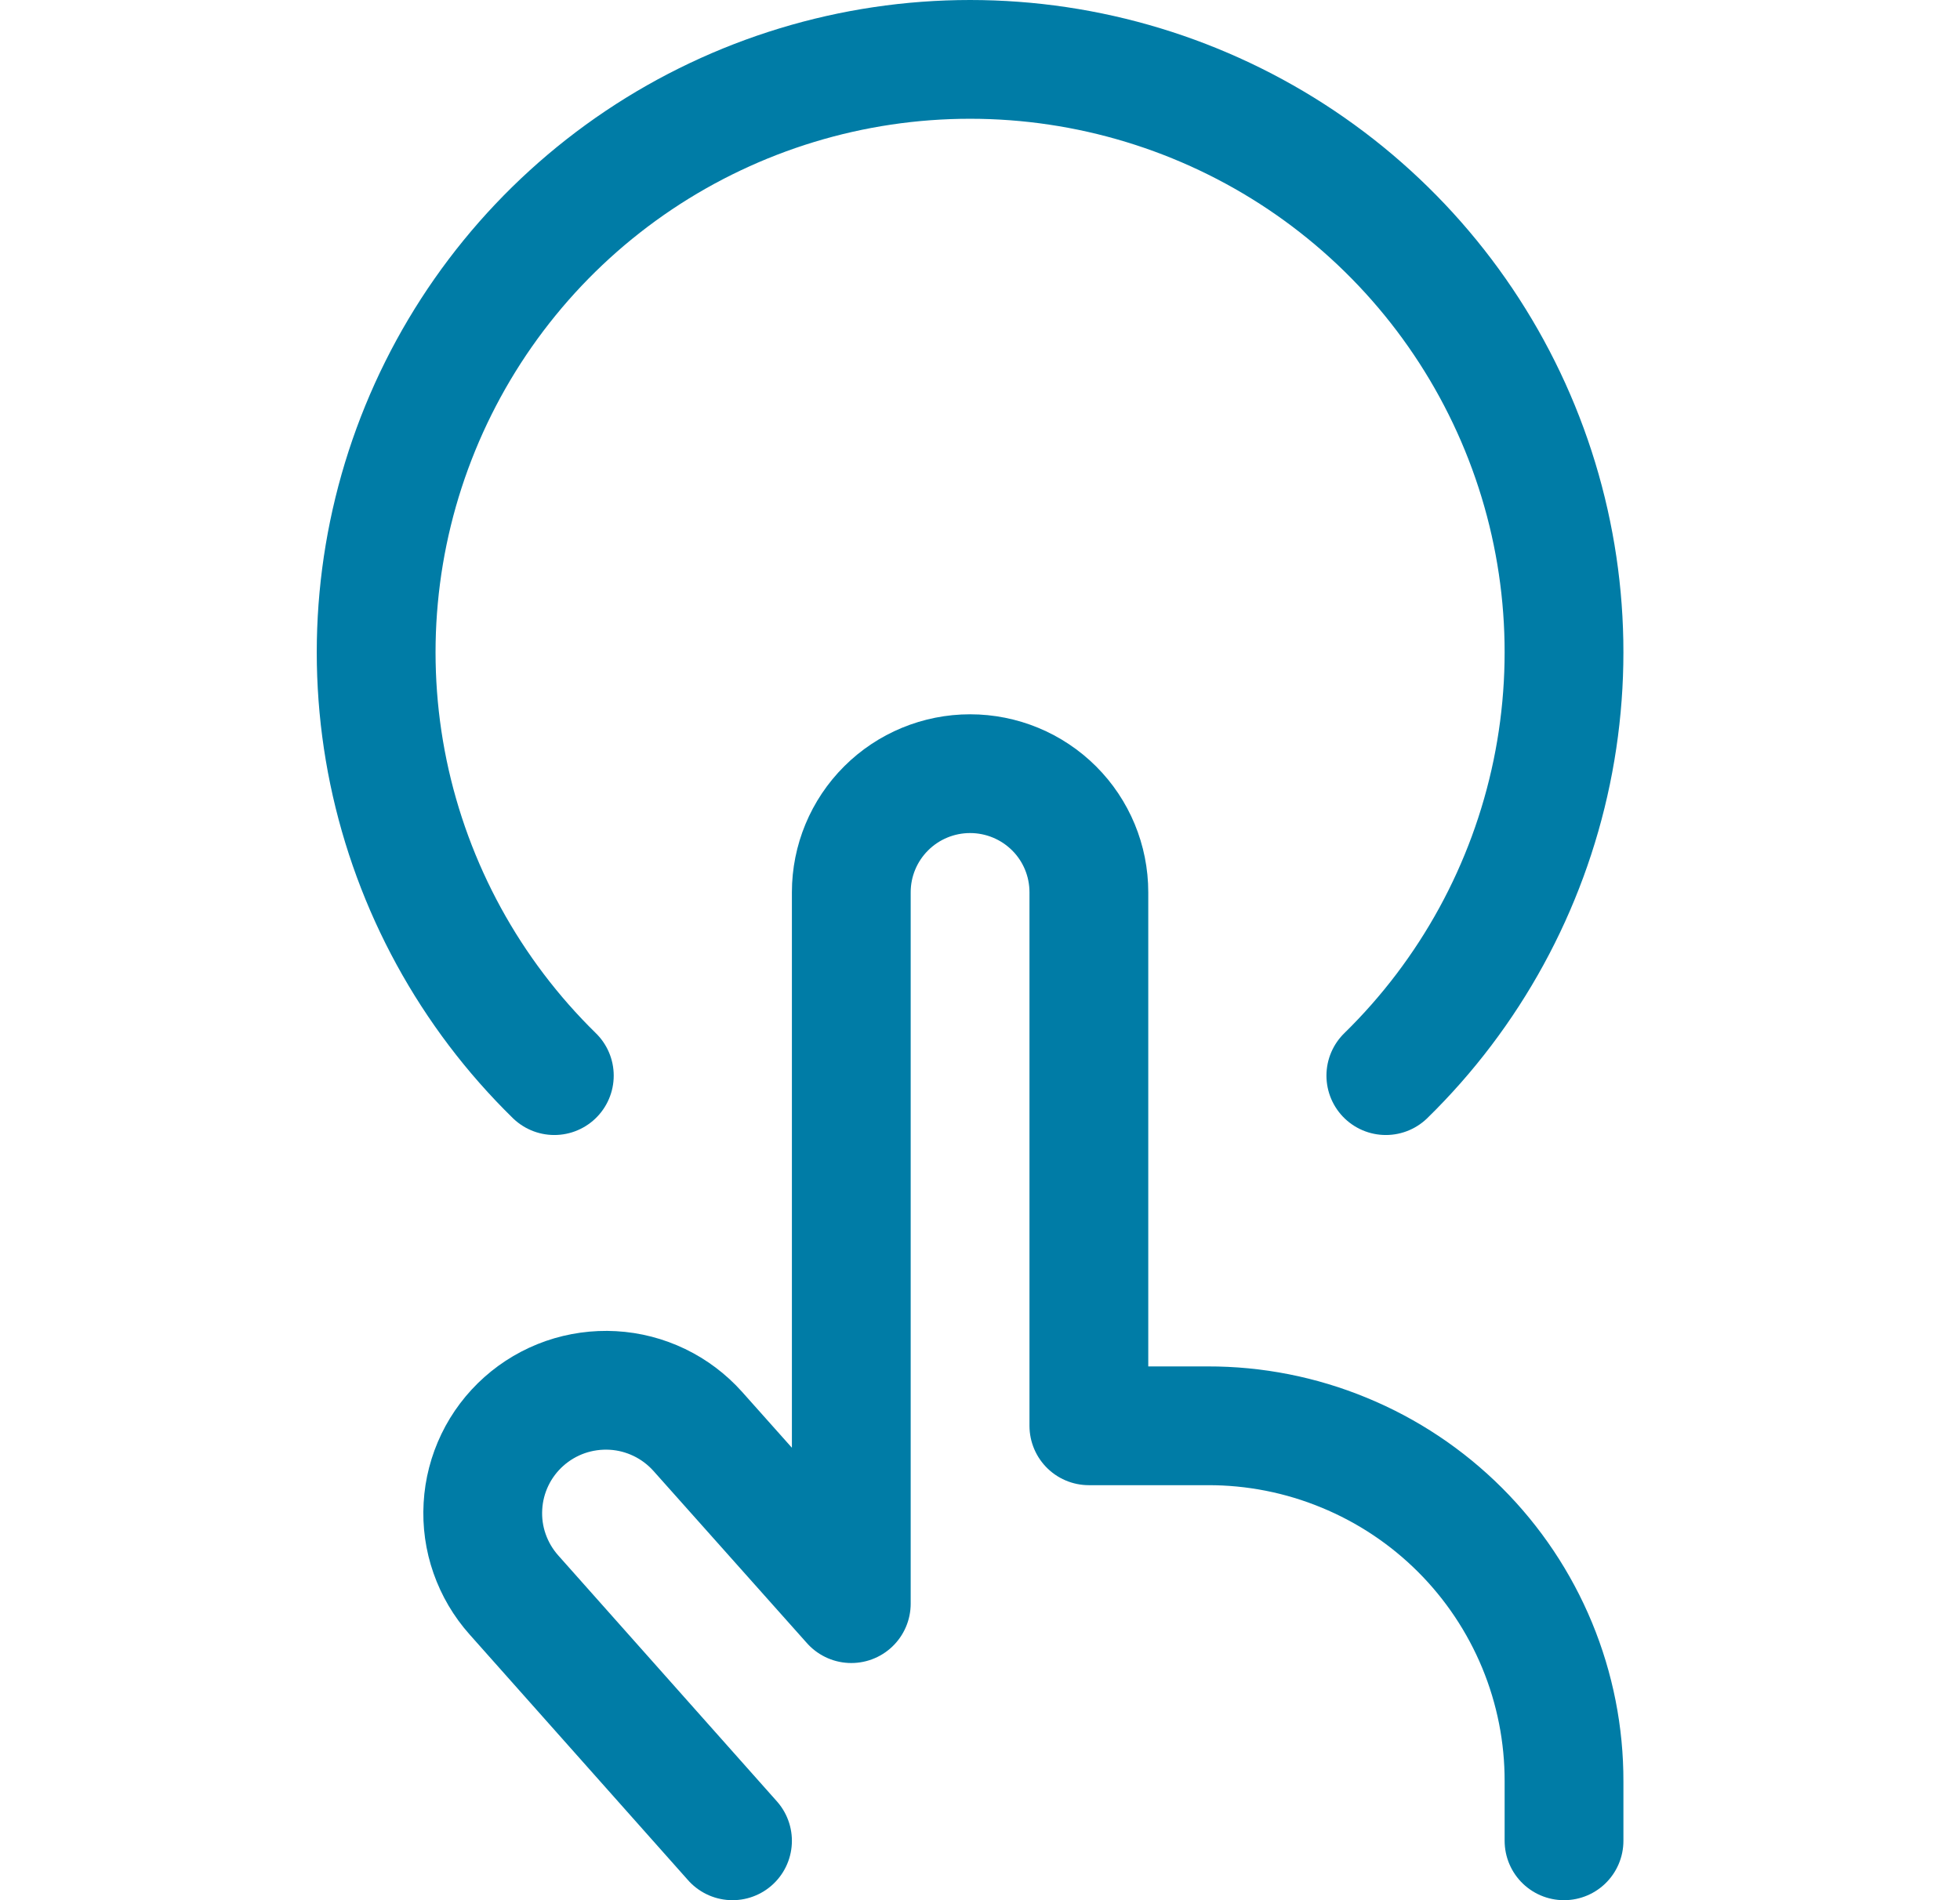<svg width="33" height="32" viewBox="0 0 33 32" fill="none" xmlns="http://www.w3.org/2000/svg">
<path d="M12.333 31L8.653 26.86C8.472 26.657 8.333 26.421 8.243 26.164C8.153 25.908 8.115 25.636 8.131 25.364C8.146 25.093 8.215 24.828 8.333 24.583C8.451 24.338 8.617 24.119 8.82 23.938C9.023 23.757 9.26 23.618 9.517 23.528C9.774 23.439 10.046 23.401 10.318 23.416C10.59 23.431 10.856 23.5 11.101 23.618C11.346 23.736 11.566 23.902 11.747 24.104L14.333 27.006V15.026C14.333 14.496 14.544 13.988 14.919 13.614C15.294 13.239 15.803 13.029 16.333 13.029C16.864 13.029 17.372 13.239 17.748 13.614C18.123 13.988 18.333 14.496 18.333 15.026V24.011H20.333C21.122 24.009 21.903 24.163 22.631 24.464C23.36 24.764 24.022 25.205 24.58 25.762C25.137 26.318 25.579 26.98 25.88 27.707C26.181 28.435 26.335 29.214 26.333 30.002V31" stroke="#007CA6" stroke-width="2" stroke-linecap="round" stroke-linejoin="round"/>
<path d="M23.333 18.114C24.752 16.726 25.724 14.947 26.126 13.005C26.528 11.063 26.342 9.045 25.591 7.209C24.84 5.373 23.559 3.802 21.91 2.696C20.261 1.591 18.32 1 16.333 1C14.347 1 12.406 1.591 10.757 2.696C9.108 3.802 7.827 5.373 7.076 7.209C6.325 9.045 6.138 11.063 6.54 13.005C6.943 14.947 7.915 16.726 9.333 18.114" stroke="#007CA6" stroke-width="2" stroke-linecap="round" stroke-linejoin="round"/>
</svg>
